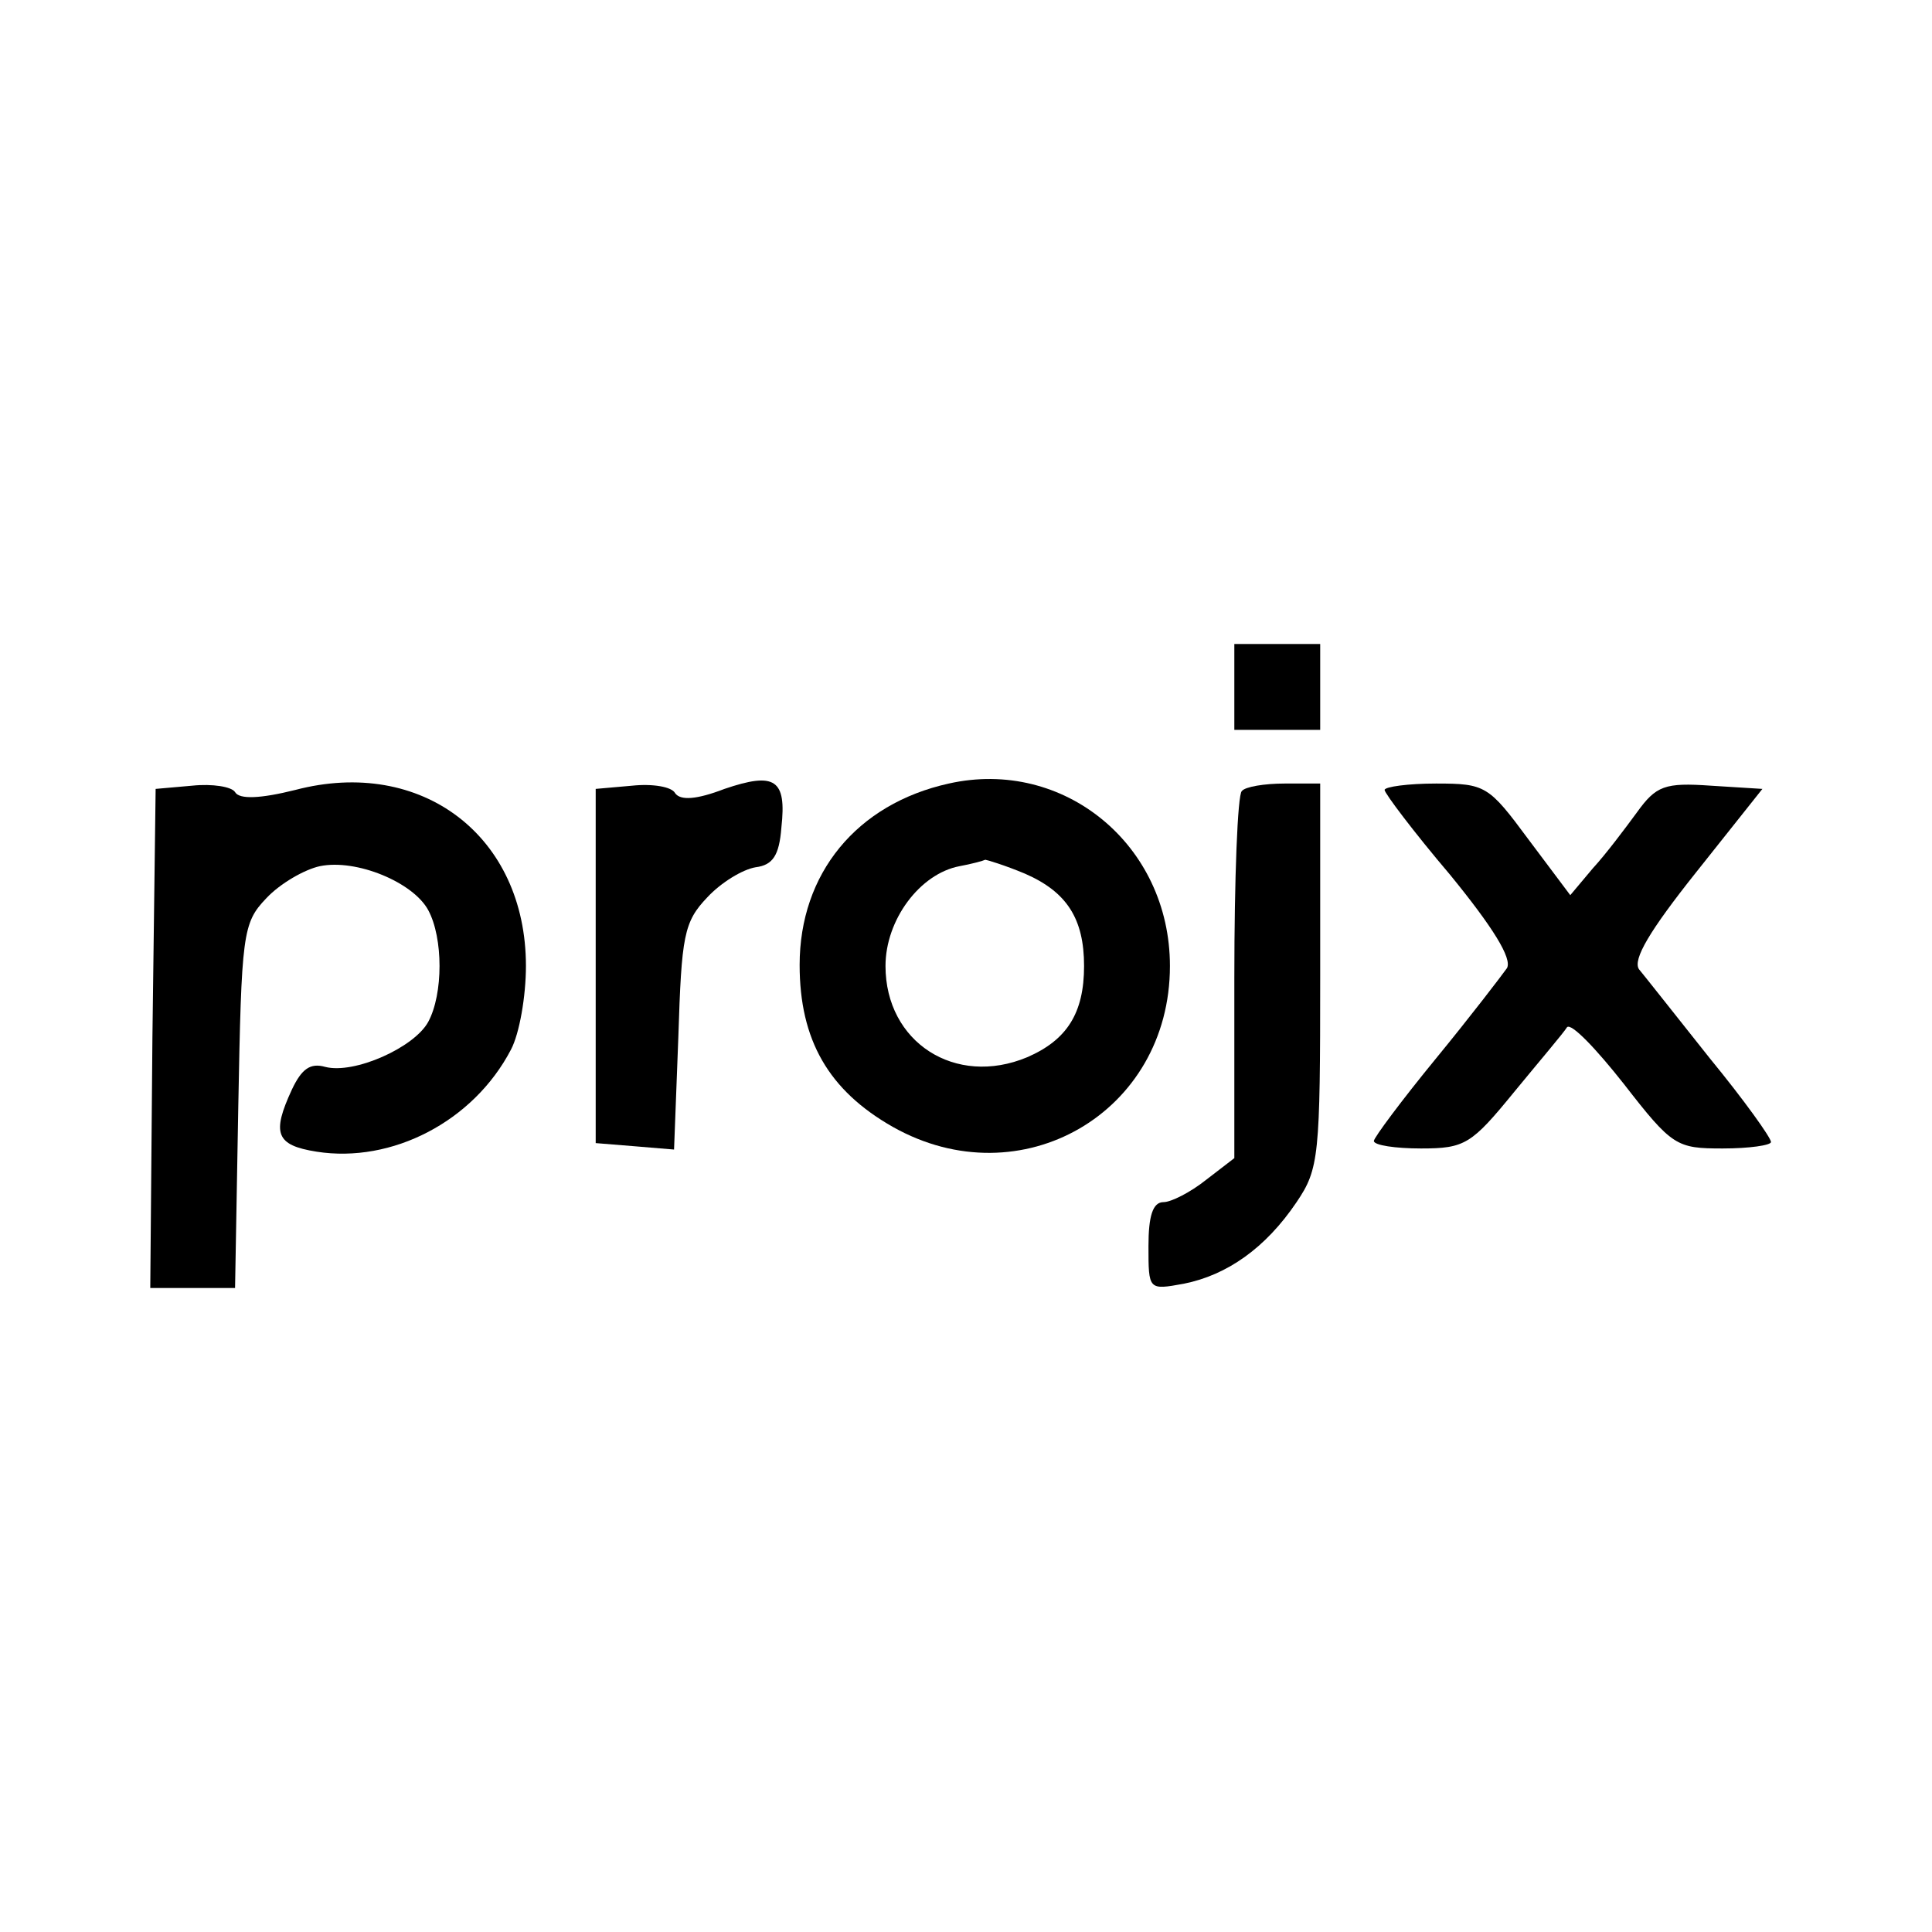 <?xml version="1.0" standalone="no"?>
<!DOCTYPE svg PUBLIC "-//W3C//DTD SVG 20010904//EN"
 "http://www.w3.org/TR/2001/REC-SVG-20010904/DTD/svg10.dtd">
<svg version="1.0" xmlns="http://www.w3.org/2000/svg"
 width="180pt" height="180pt" viewBox="0 0 180 180"
 preserveAspectRatio="xMidYMid meet">
<g transform="translate(0,180) scale(0.1,-0.1)"
fill="#000000" stroke="none">
<path d="M1150 1160 l0 -40 40 0 40 0 0 40 0 40 -40 0 -40 0 0 -40z"/>
<path d="M275 1064 c-32 -8 -52 -9 -56 -2 -3 5 -21 8 -40 6 l-34 -3 -3 -232
-2 -233 39 0 40 0 3 169 c3 161 4 171 26 194 13 14 36 27 50 30 34 7 87 -15
101 -41 14 -26 14 -78 0 -104 -13 -24 -69 -49 -96 -42 -14 4 -22 -2 -31 -21
-19 -41 -15 -52 23 -58 70 -11 146 28 181 95 8 15 14 50 14 78 0 121 -97 195
-215 164z"/>
<path d="M675 1065 c-26 -10 -41 -11 -46 -4 -3 6 -21 9 -40 7 l-34 -3 0 -165
0 -165 37 -3 36 -3 4 105 c3 94 5 107 27 130 13 14 33 26 45 28 16 2 22 11 24
37 5 45 -6 52 -53 36z"/>
<path d="M884 1070 c-86 -19 -139 -84 -139 -169 0 -70 27 -117 87 -151 119
-67 258 13 258 150 0 113 -99 194 -206 170z m71 -84 c39 -17 55 -42 55 -86 0
-44 -16 -69 -53 -85 -67 -28 -132 14 -132 85 0 43 32 86 69 93 11 2 22 5 24 6
1 0 18 -5 37 -13z"/>
<path d="M1157 1063 c-4 -3 -7 -82 -7 -174 l0 -168 -26 -20 c-15 -12 -33 -21
-40 -21 -10 0 -14 -13 -14 -41 0 -41 0 -41 33 -35 40 8 76 33 105 76 21 31 22
43 22 211 l0 179 -33 0 c-19 0 -37 -3 -40 -7z"/>
<path d="M1290 1064 c0 -3 27 -39 61 -79 40 -49 58 -78 53 -87 -5 -7 -34 -45
-66 -84 -32 -39 -58 -74 -58 -77 0 -4 20 -7 44 -7 41 0 47 4 87 53 23 28 46
55 49 60 4 4 27 -20 53 -53 45 -58 49 -60 92 -60 25 0 45 3 45 6 0 4 -25 39
-57 78 -31 39 -61 77 -66 83 -6 9 10 36 53 90 l62 78 -48 3 c-43 3 -51 0 -69
-25 -11 -15 -29 -39 -41 -52 l-21 -25 -39 52 c-37 50 -40 52 -86 52 -26 0 -48
-3 -48 -6z"/>
</g>
</svg>
